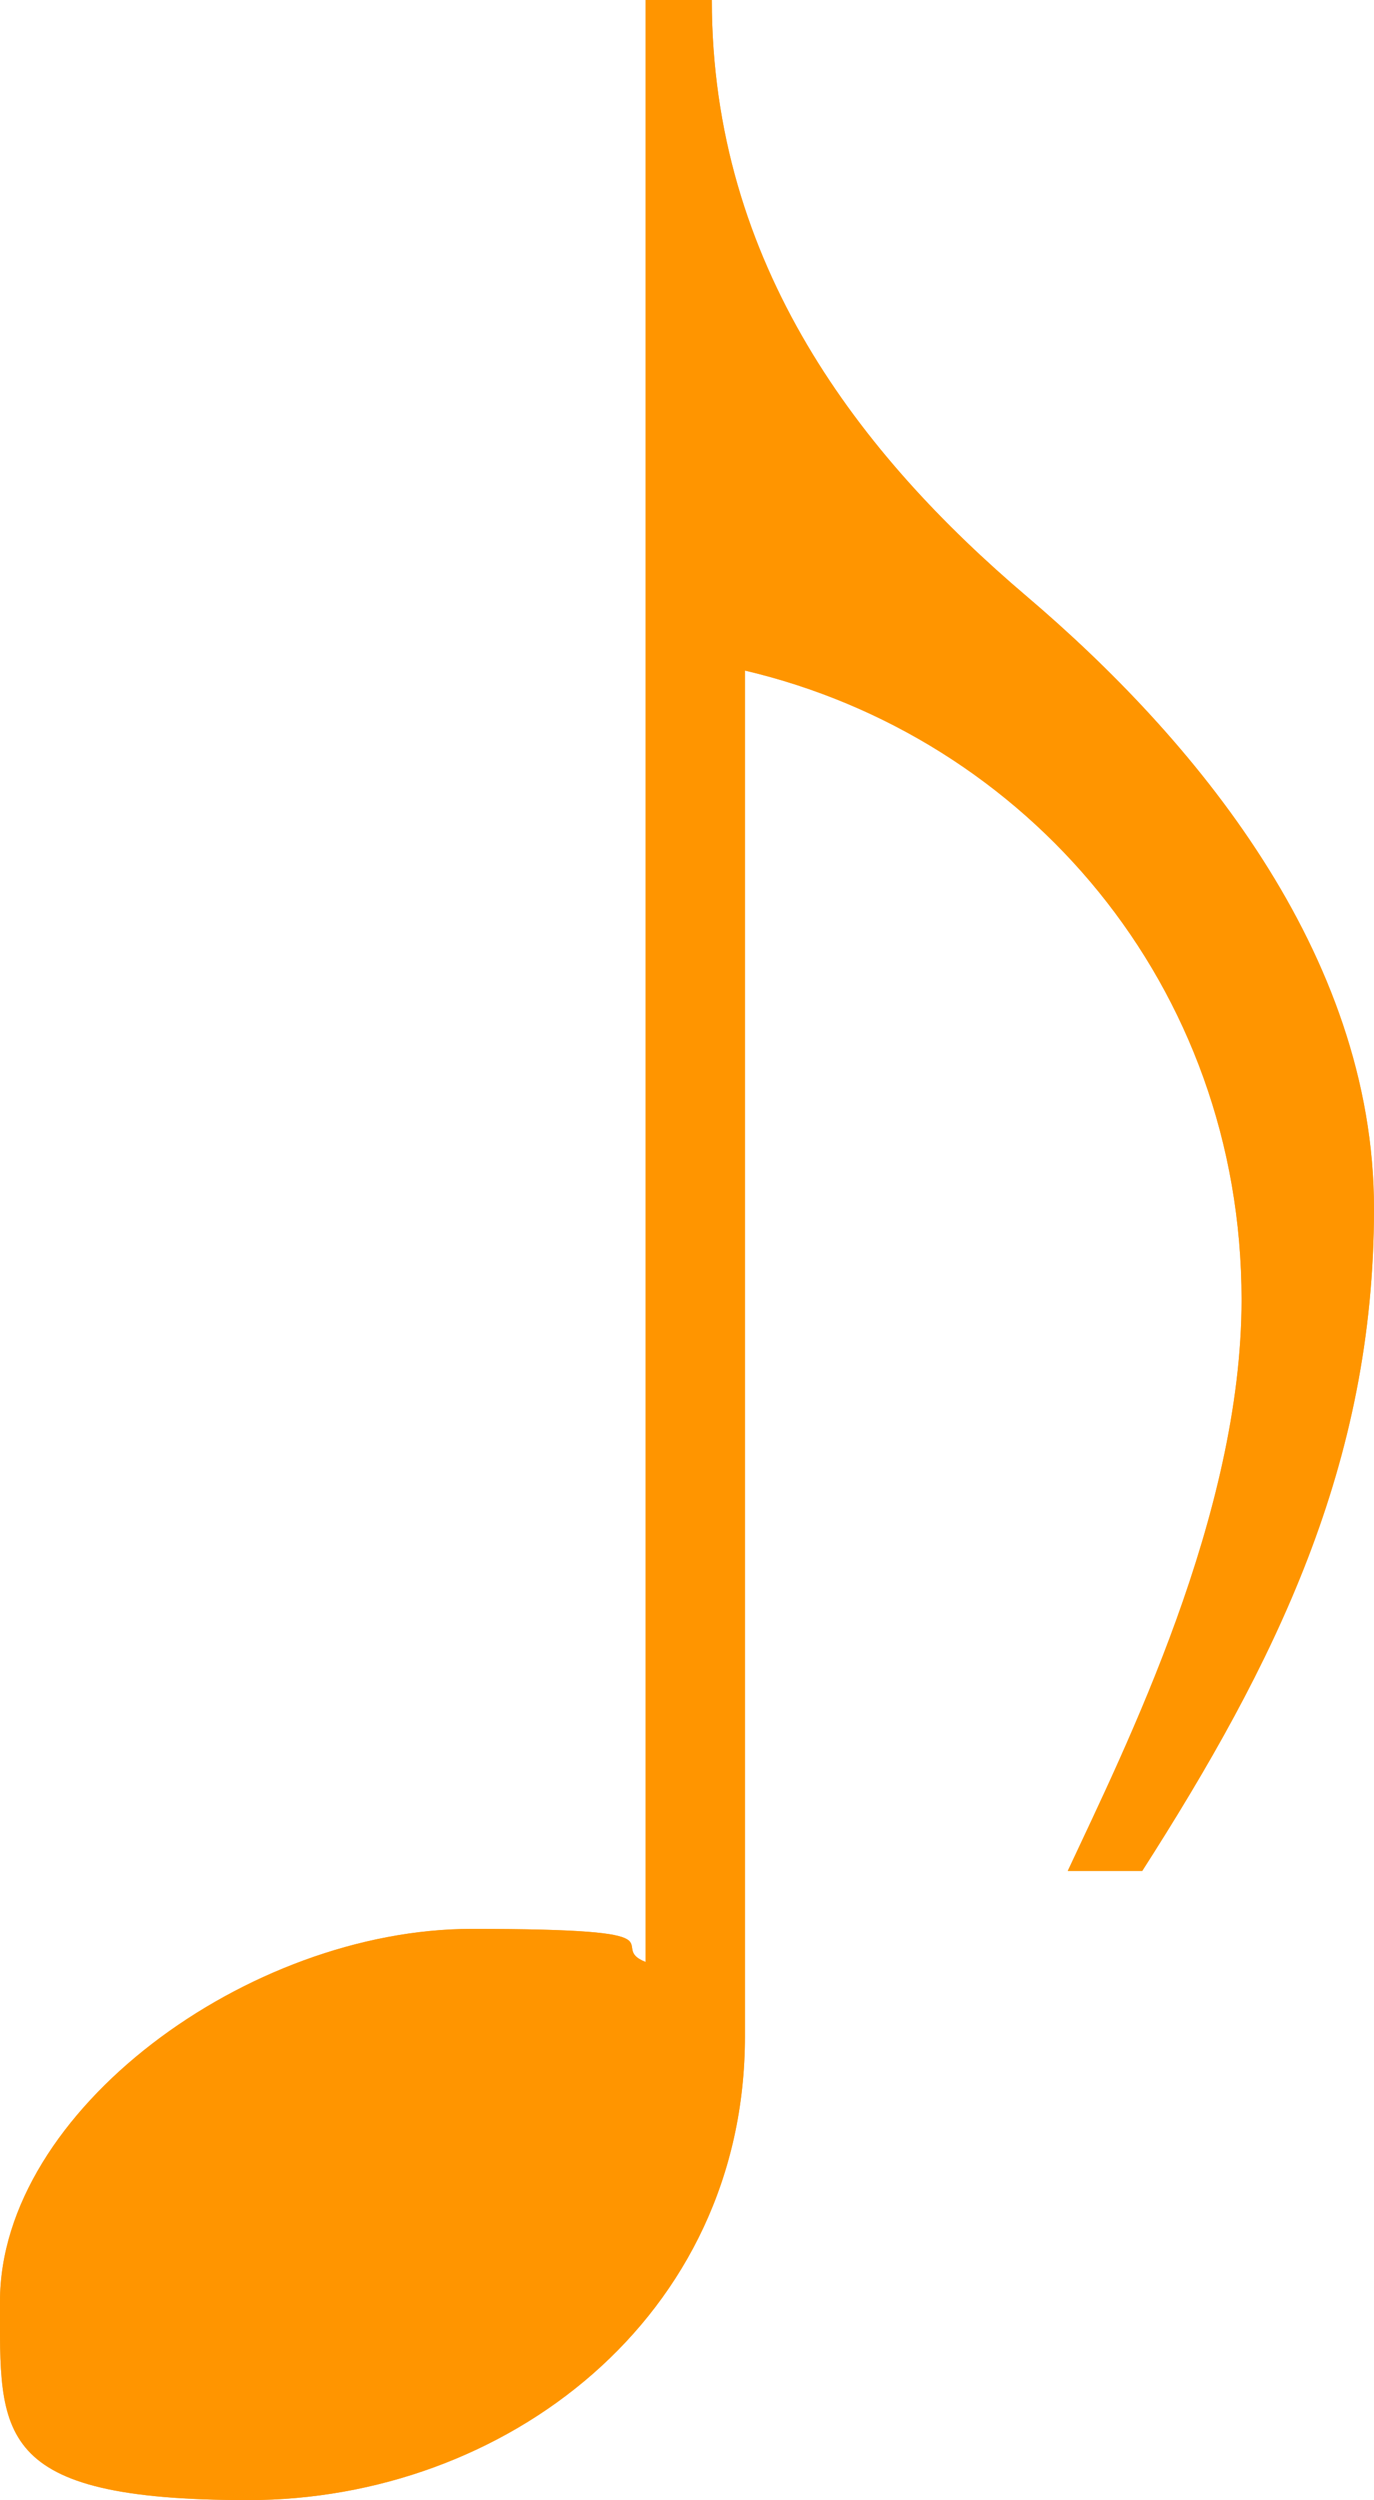<?xml version="1.0" encoding="UTF-8"?>
<svg xmlns="http://www.w3.org/2000/svg" version="1.1" viewBox="0 0 16.6 30.2">
  <defs>
    <style>
      .cls-1 {
        fill: #f0aa3e;
      }

      .cls-2 {
        fill: #ff9500;
      }
    </style>
  </defs>
  <!-- Generator: Adobe Illustrator 28.6.0, SVG Export Plug-In . SVG Version: 1.2.0 Build 709)  -->
  <g>
    <g id="_レイヤー_2">
      <g id="_レイヤー_2-2">
        <path class="cls-1" d="M7.8,0h.8c0,3.2,1.8,5.5,3.8,7.2s4.2,4.3,4.2,7.4-1.2,5.5-2.8,8h-.9c.7-1.5,2.1-4.3,2.1-6.9,0-3.8-2.6-6.8-6-7.6v16.5c0,3.4-2.9,5.6-6,5.6S0,29.4,0,27.8C0,25.5,3,23.3,5.7,23.3s1.6.2,2.1.4c0,0,0-23.7,0-23.7Z"/>
        <path class="cls-2" d="M7.8,0h.8c0,3.2,1.8,5.5,3.8,7.2s4.2,4.3,4.2,7.4-1.2,5.5-2.8,8h-.9c.7-1.5,2.1-4.3,2.1-6.9,0-3.8-2.6-6.8-6-7.6v16.5c0,3.4-2.9,5.6-6,5.6S0,29.4,0,27.8C0,25.5,3,23.3,5.7,23.3s1.6.2,2.1.4c0,0,0-23.7,0-23.7Z"/>
      </g>
    </g>
  </g>
</svg>